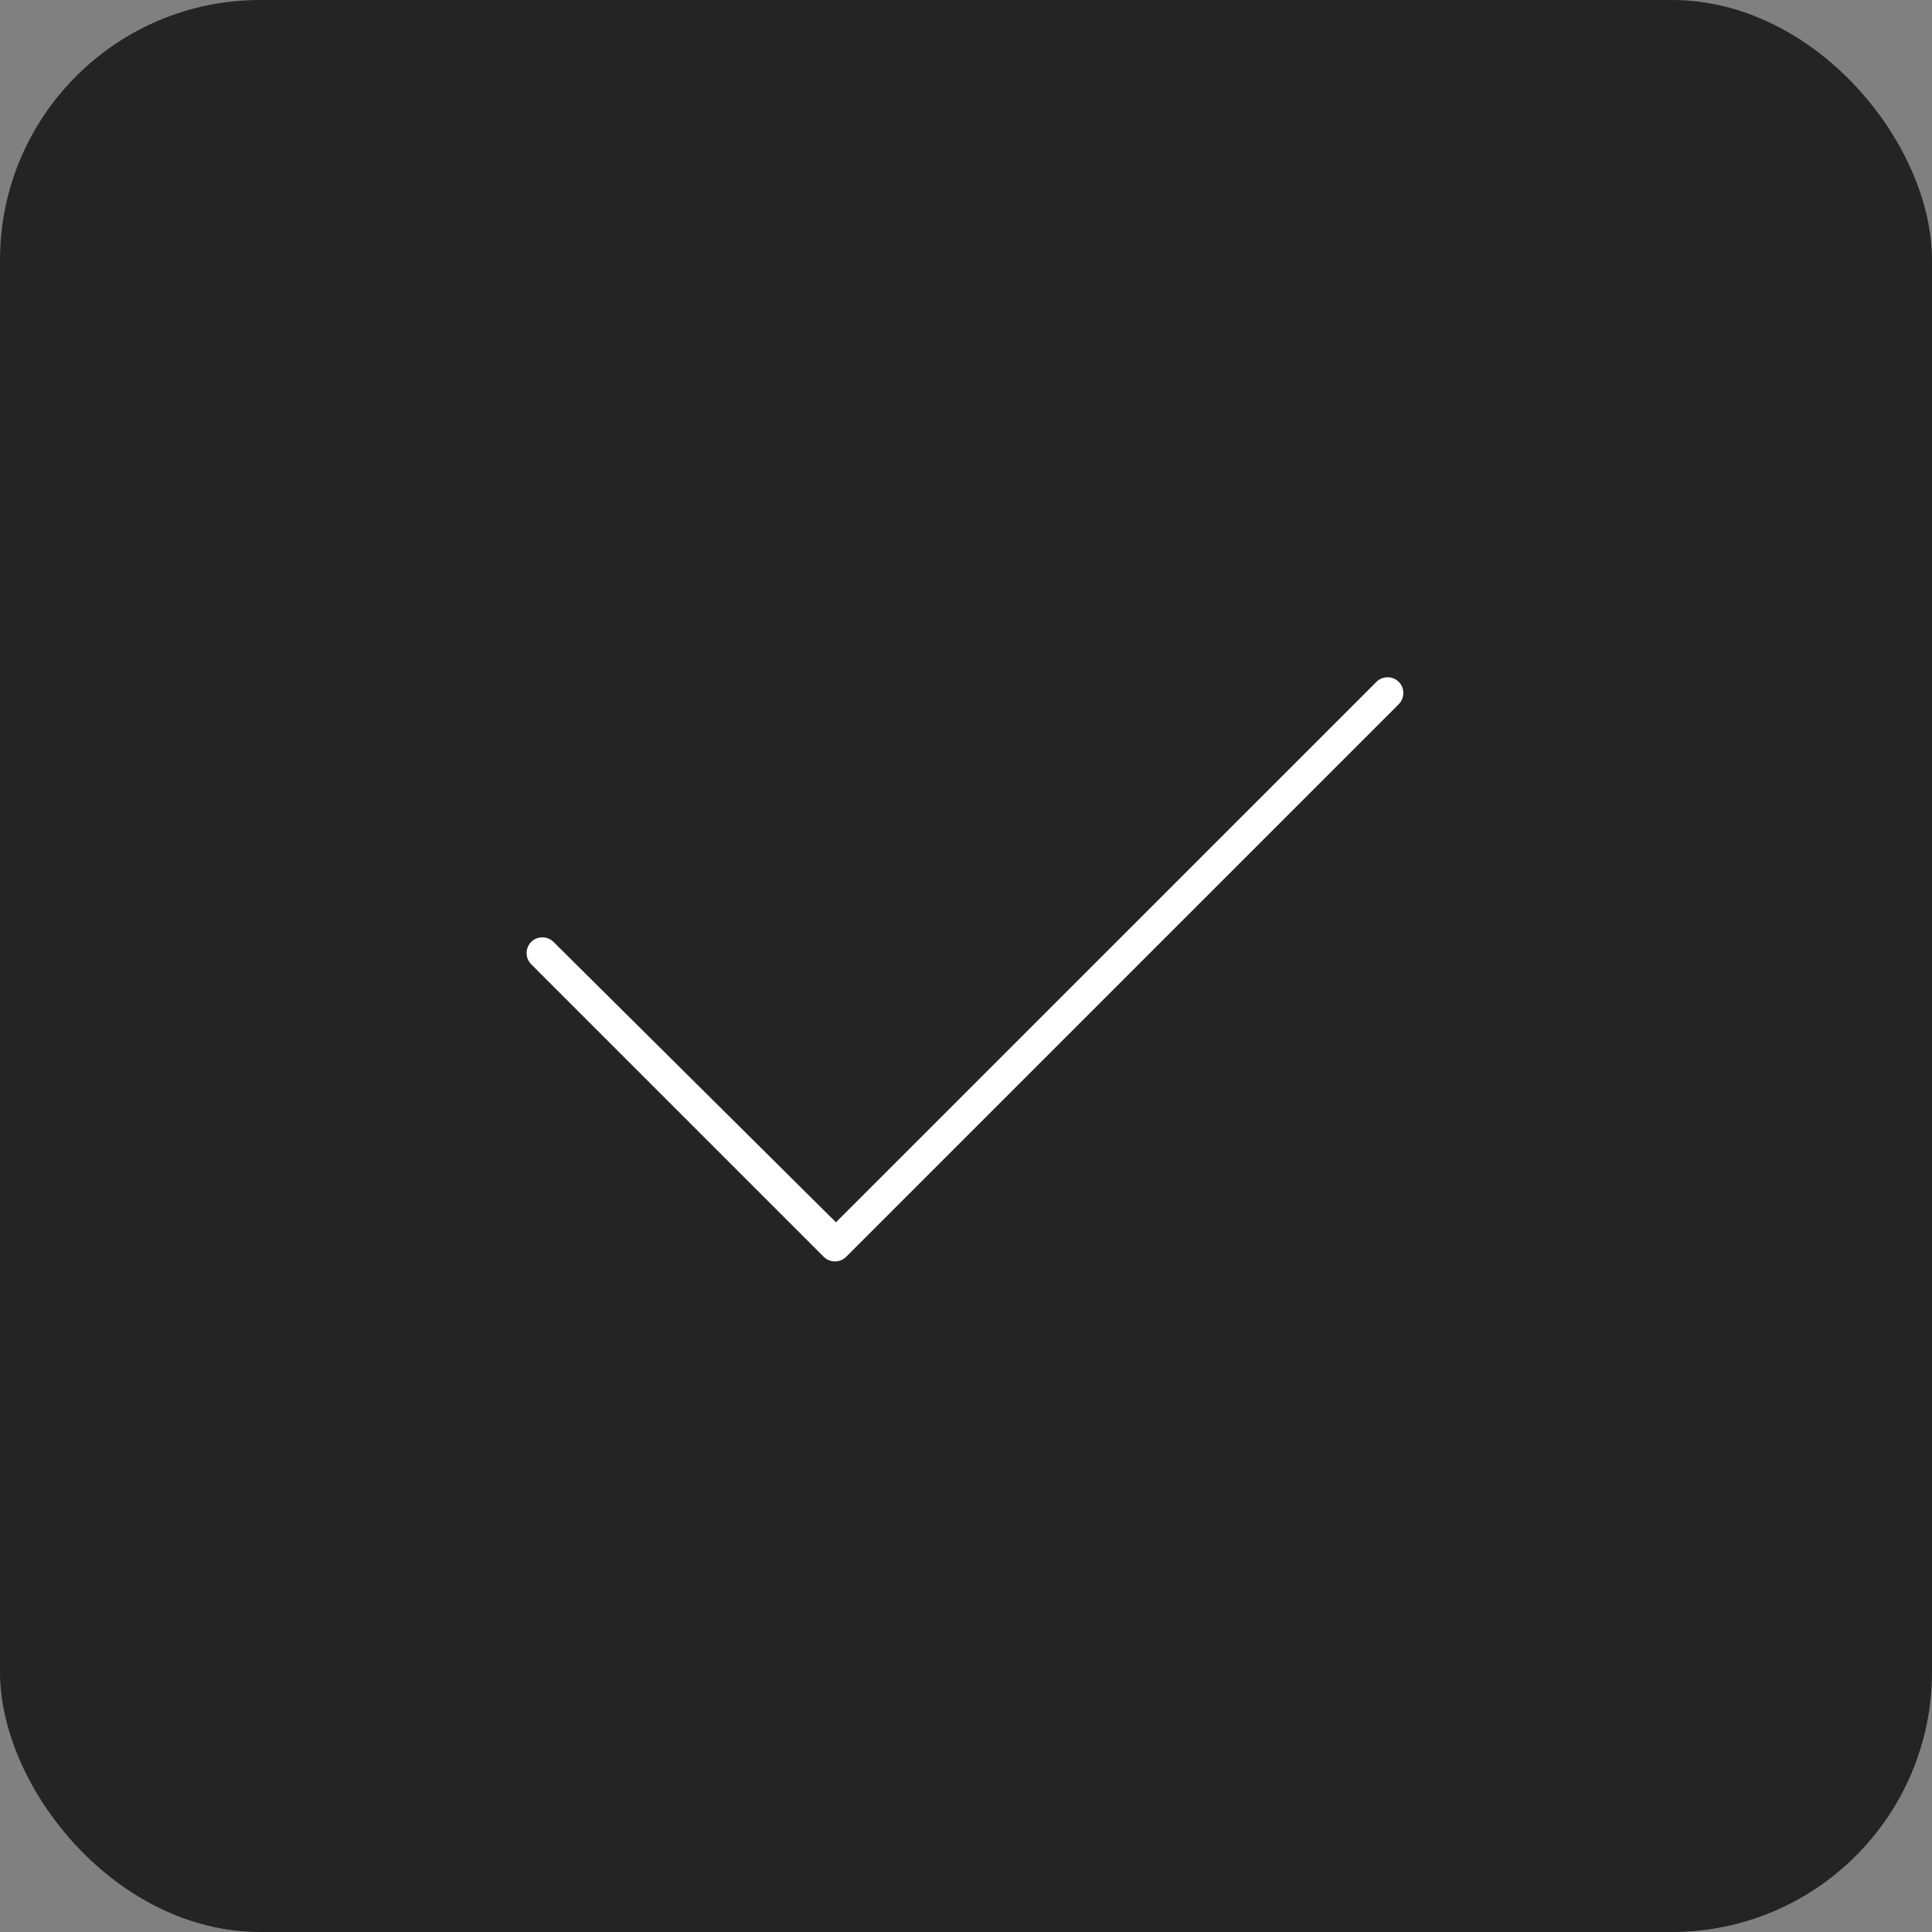 <svg xmlns="http://www.w3.org/2000/svg" width="52" height="52" viewBox="0 0 52 52" fill="none"><rect x="0" y="0" width="52" height="52" fill="#808080" stroke="none"/><rect width="52" height="52" rx="7" fill="#242424"></rect><path d="M37.648 18.352C37.812 18.516 37.812 18.789 37.648 18.953L22.773 33.828C22.609 33.992 22.336 33.992 22.172 33.828L14.297 25.953C14.133 25.789 14.133 25.516 14.297 25.352C14.461 25.188 14.734 25.188 14.898 25.352L22.5 32.898L37.047 18.352C37.211 18.188 37.484 18.188 37.648 18.352Z" fill="white"></path></svg>